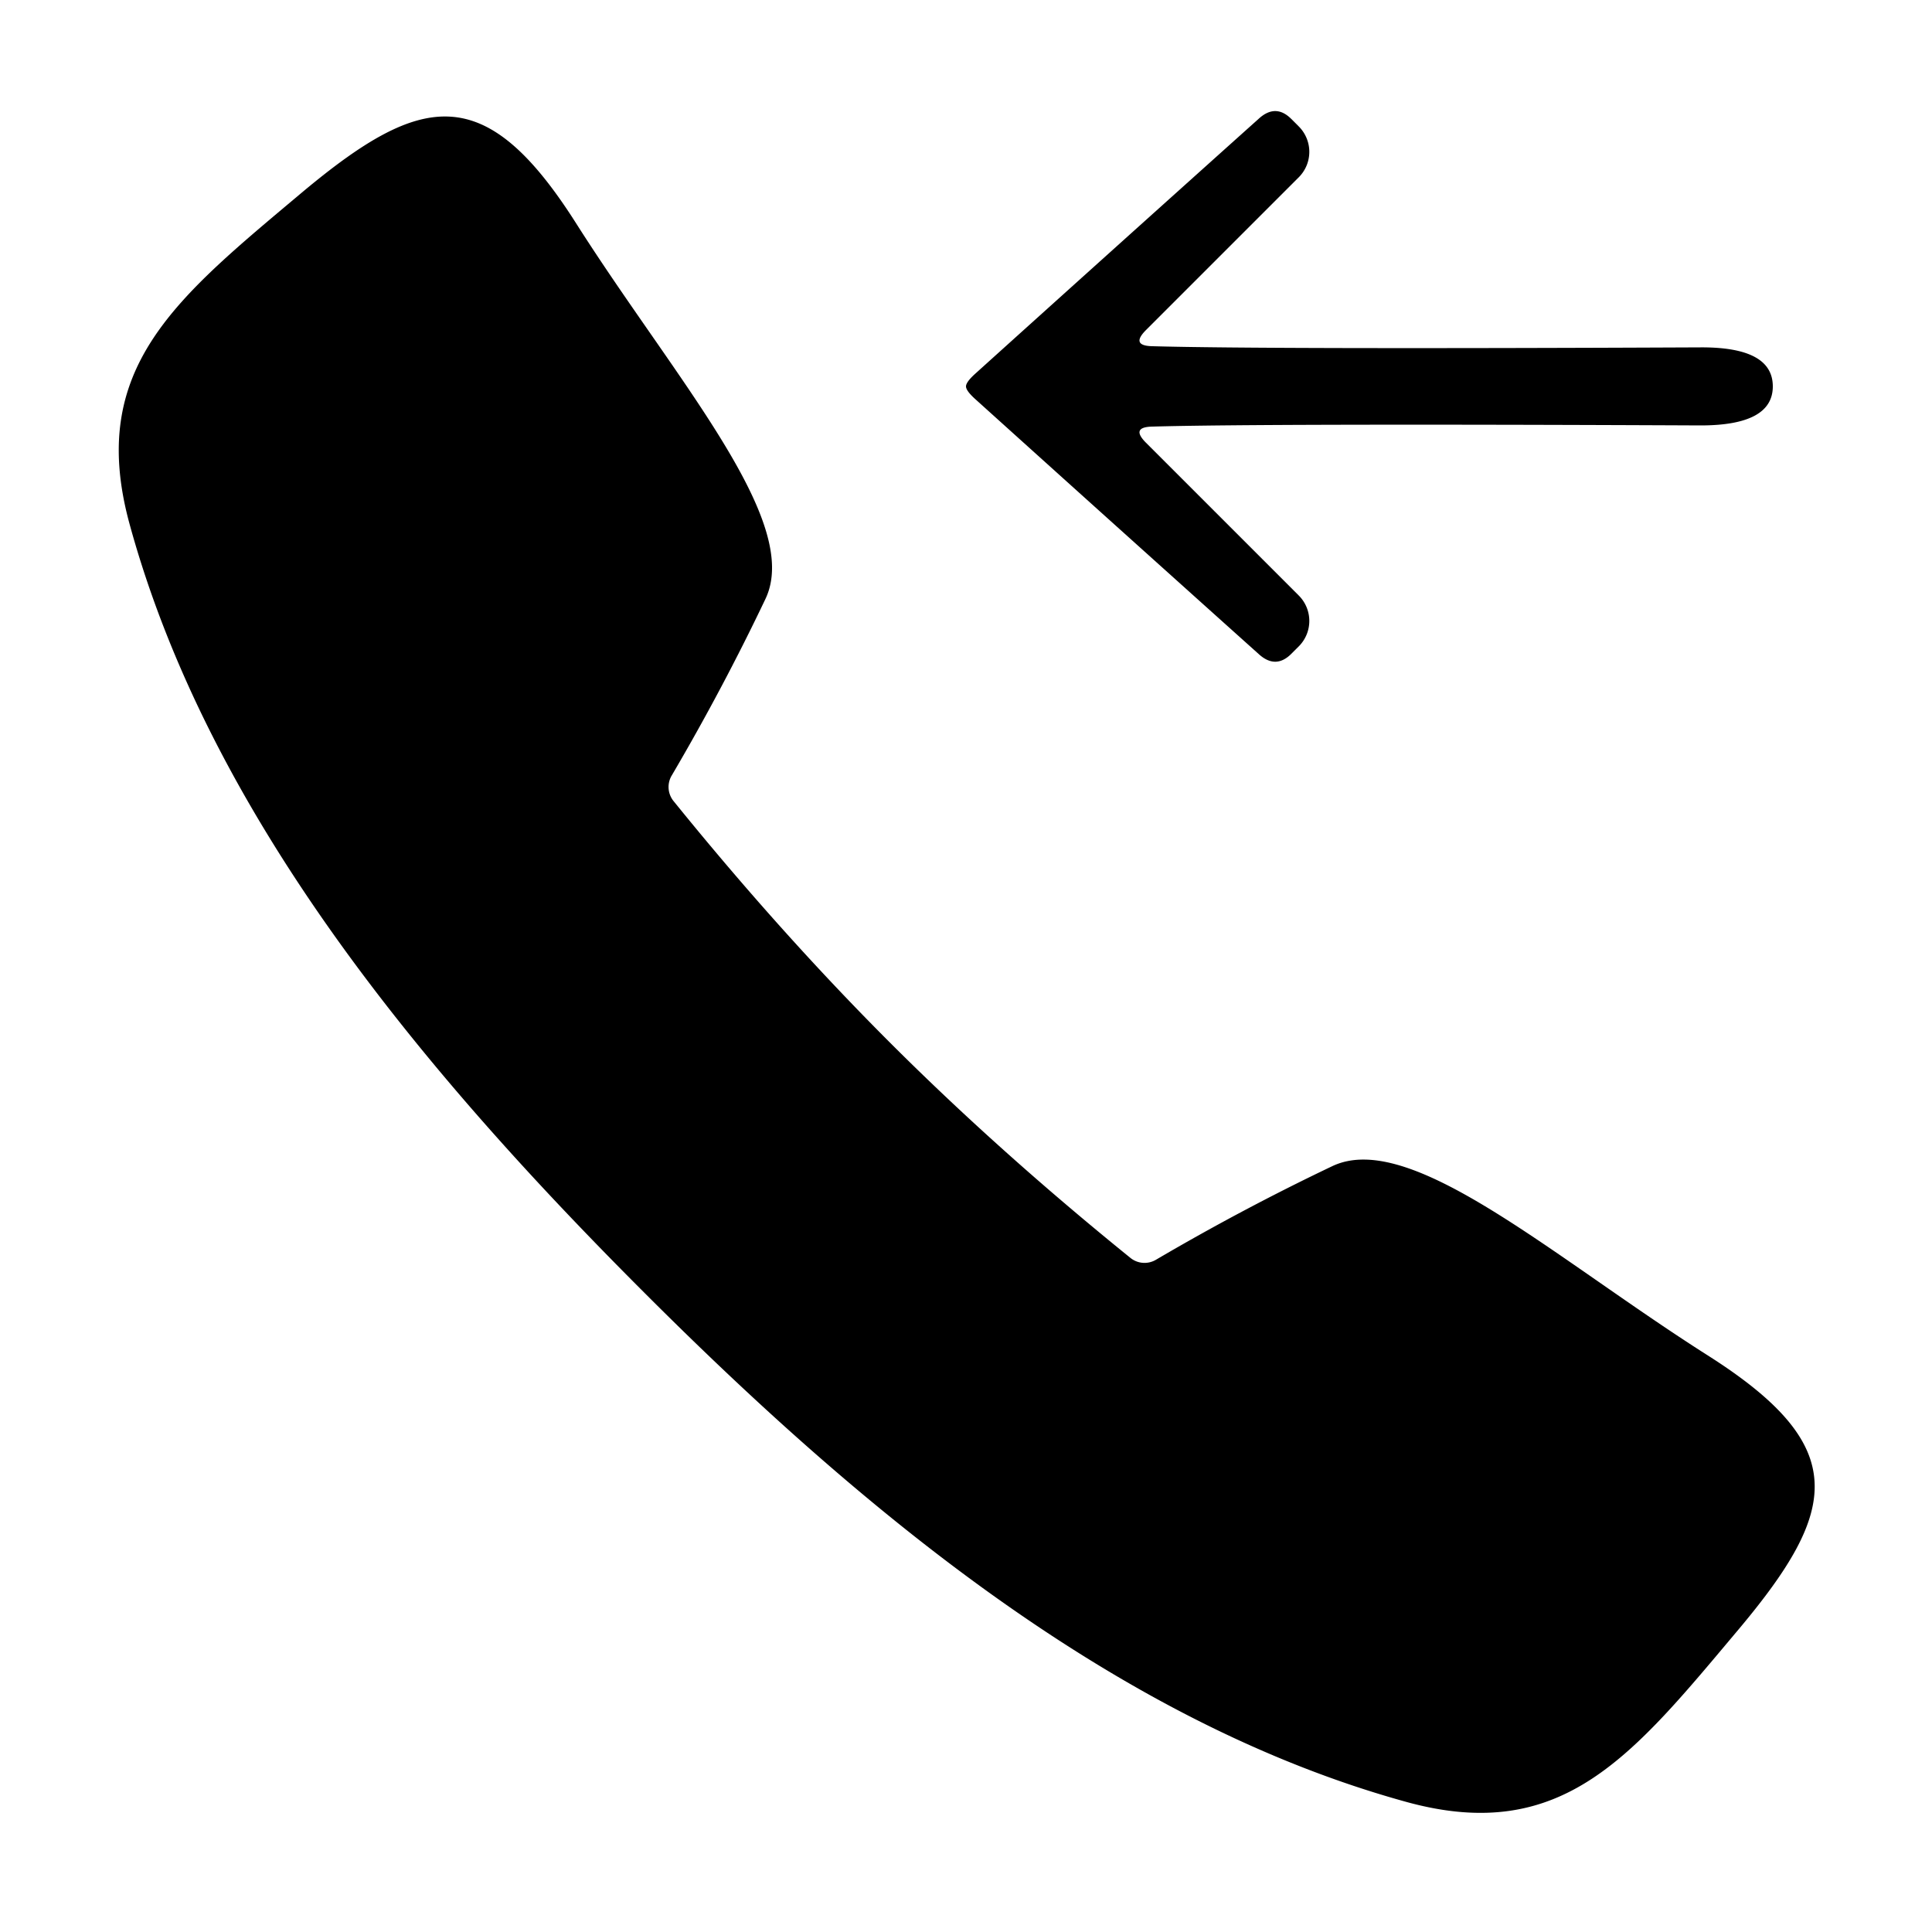 <?xml version="1.0" encoding="UTF-8" standalone="no"?>
<!DOCTYPE svg PUBLIC "-//W3C//DTD SVG 1.1//EN" "http://www.w3.org/Graphics/SVG/1.1/DTD/svg11.dtd">
<svg xmlns="http://www.w3.org/2000/svg" version="1.1" viewBox="0.00 0.00 50.00 50.00">
<path fill="#000000" d="
  M 23.02 26.97
  Q 25.84 29.79 29.25 32.55
  A 0.58 0.58 0.0 0 0 29.92 32.60
  Q 32.17 31.28 34.48 30.18
  C 36.50 29.22 40.17 32.52 44.20 35.08
  C 47.90 37.43 47.59 39.07 45.01 42.15
  C 42.26 45.42 40.46 47.74 36.42 46.64
  C 28.88 44.57 22.30 39.09 16.60 33.38
  C 10.90 27.67 5.41 21.09 3.35 13.55
  C 2.25 9.51 4.57 7.71 7.84 4.96
  C 10.92 2.39 12.56 2.08 14.91 5.78
  C 17.47 9.81 20.77 13.48 19.81 15.50
  Q 18.71 17.81 17.39 20.06
  A 0.58 0.58 0.0 0 0 17.43 20.73
  Q 20.19 24.14 23.02 26.97
  Z"
/>
<path fill="#000000" d="
  M 45.88 10.00
  Q 45.88 11.01 44.01 11.01
  Q 32.69 10.96 29.83 11.04
  Q 29.25 11.05 29.66 11.46
  L 33.61 15.41
  A 0.93 0.93 0.0 0 1 33.61 16.73
  L 33.42 16.92
  Q 33.02 17.32 32.59 16.94
  Q 28.91 13.64 25.23 10.32
  Q 25.00 10.11 25.00 10.00
  Q 25.00 9.89 25.23 9.68
  Q 28.91 6.36 32.59 3.06
  Q 33.02 2.68 33.42 3.08
  L 33.61 3.27
  A 0.93 0.93 0.0 0 1 33.61 4.59
  L 29.66 8.54
  Q 29.25 8.95 29.83 8.96
  Q 32.69 9.04 44.01 8.99
  Q 45.88 8.98 45.88 10.00
  Z"
/>
</svg>
